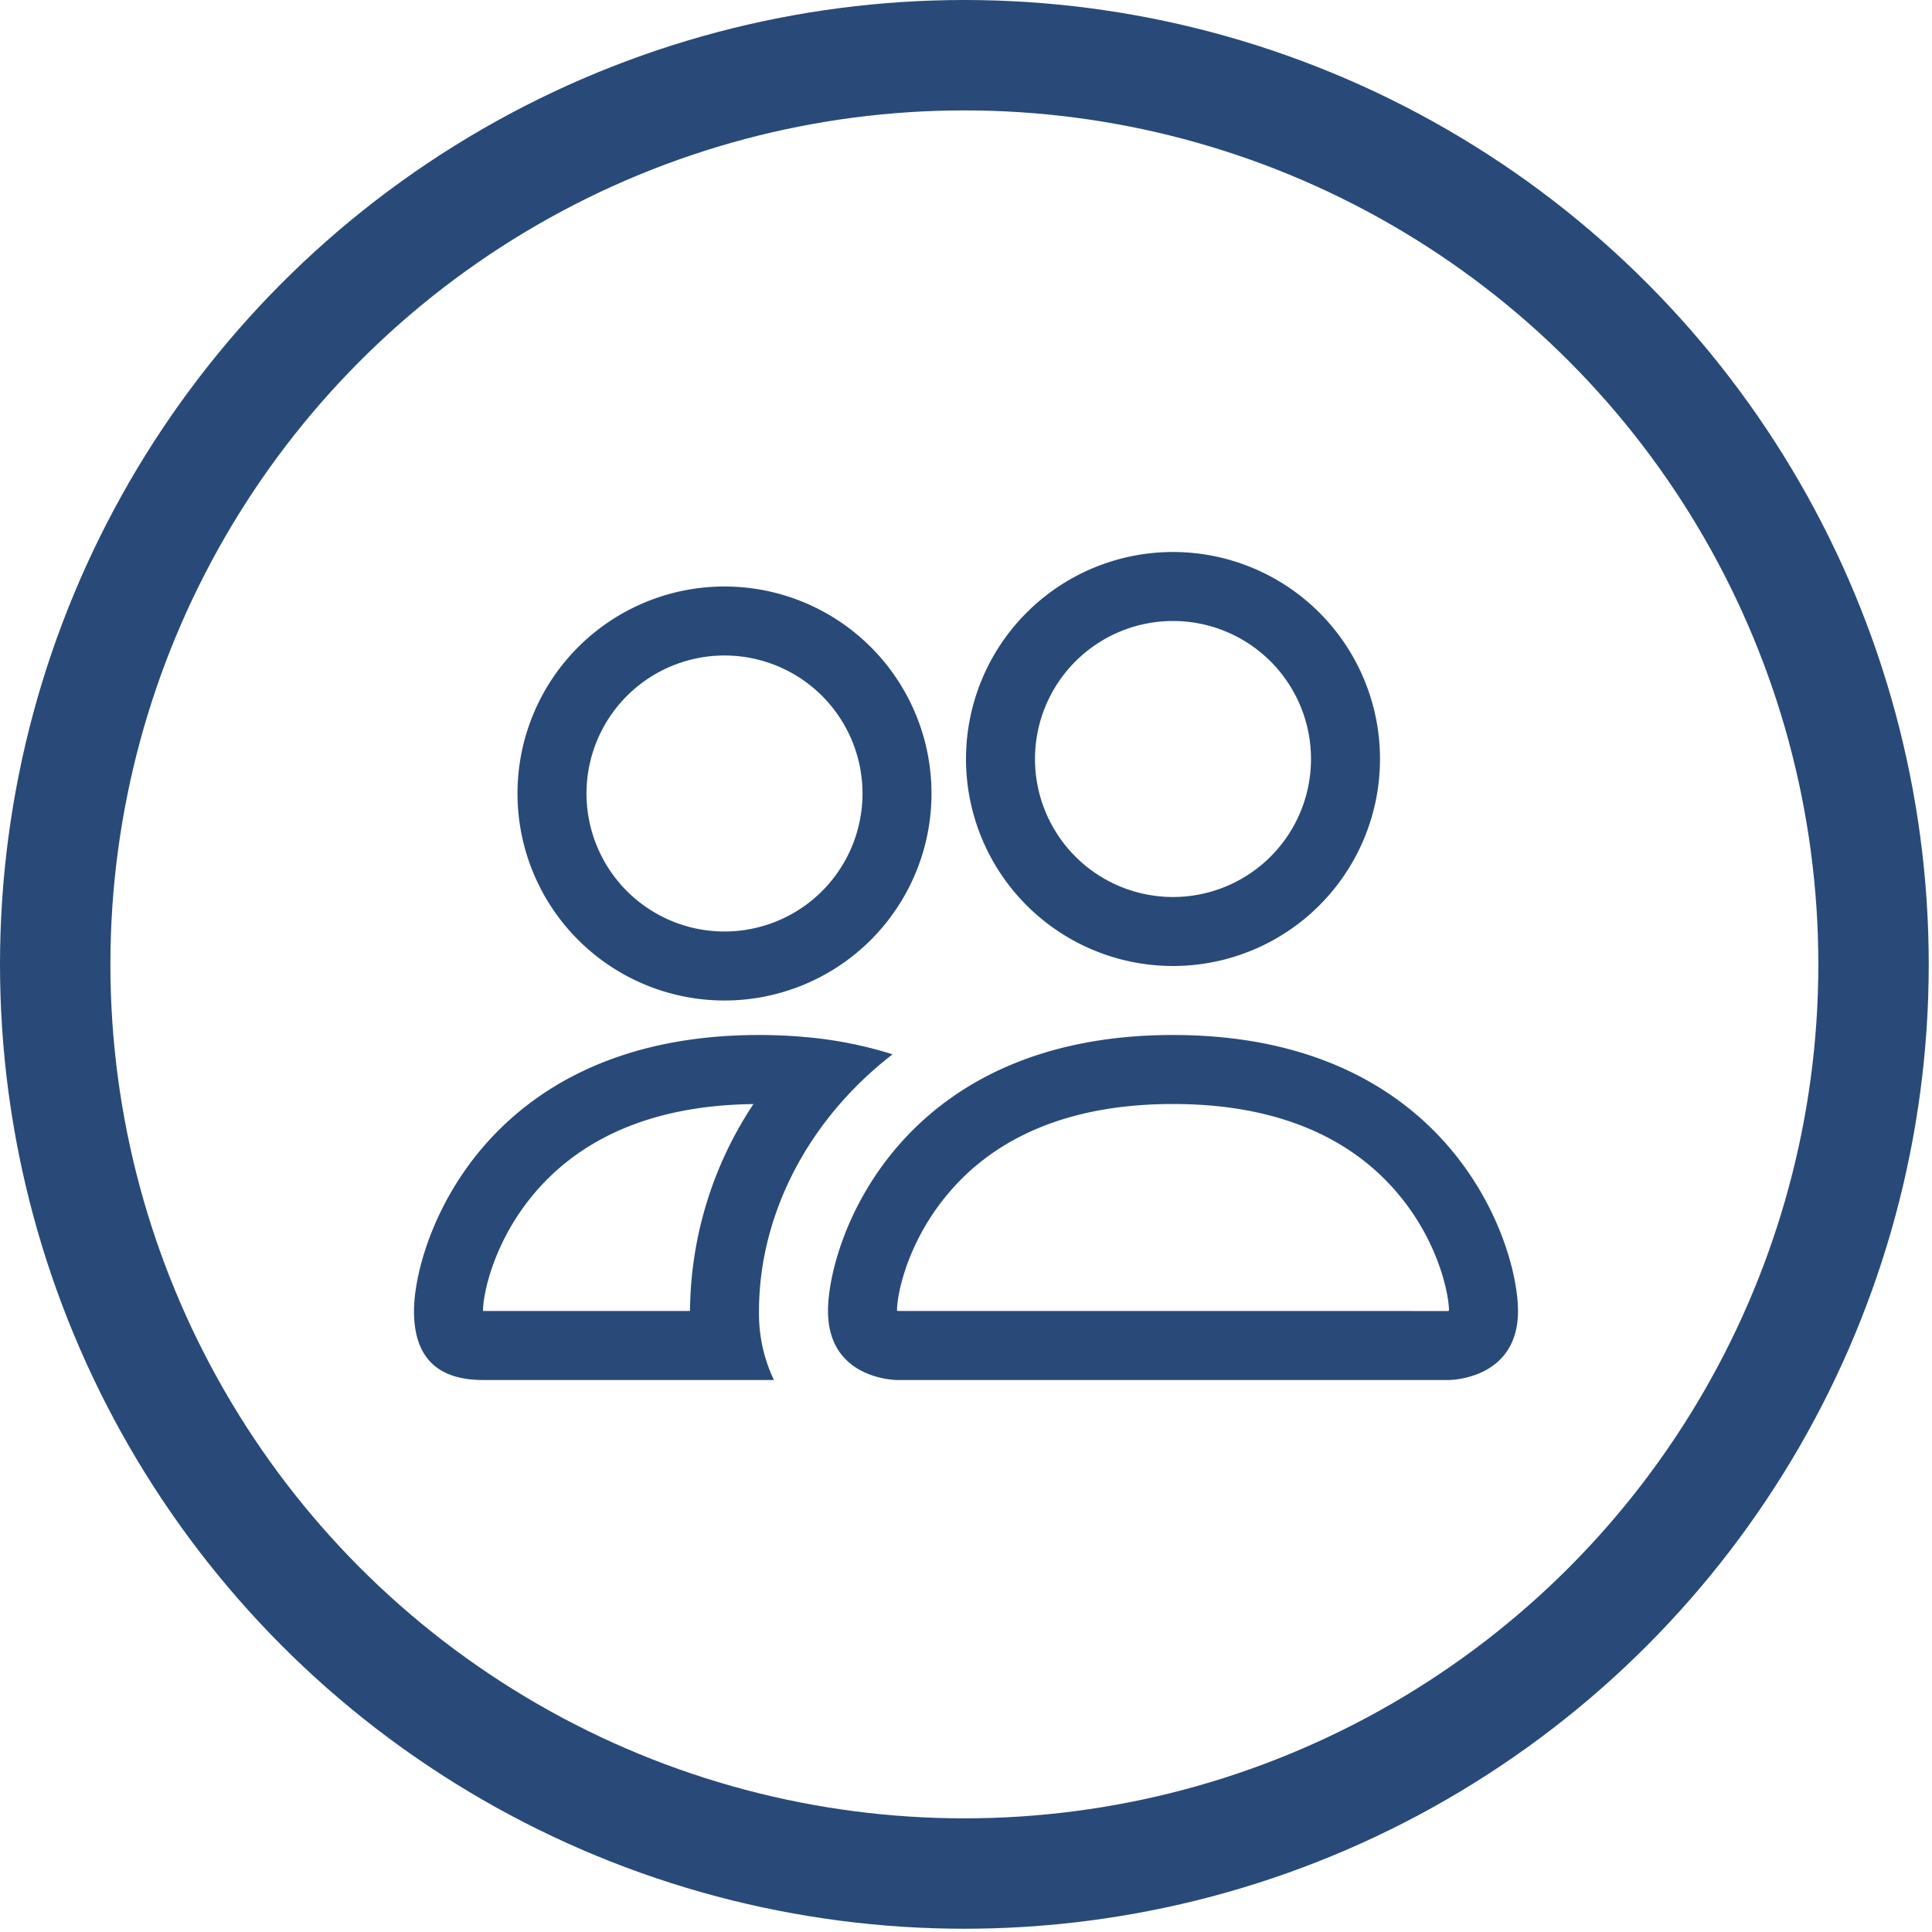 <svg width="70" height="70" viewBox="0 0 70 70" fill="none" xmlns="http://www.w3.org/2000/svg"><circle cx="34.941" cy="34.941" r="32.941" stroke="#294A78" stroke-width="4"/><path d="M52.5 50s2.5 0 2.5-2.5-2.5-10-12.5-10S30 45 30 47.5s2.5 2.5 2.5 2.5zm-19.945-2.5-.055-.01c.002-.66.417-2.575 1.9-4.3 1.38-1.617 3.805-3.19 8.1-3.19 4.292 0 6.718 1.575 8.1 3.19 1.483 1.725 1.895 3.643 1.9 4.3l-.02.005-.035.005zm9.945-15a5 5 0 1 0 0-10 5 5 0 0 0 0 10m7.5-5a7.5 7.5 0 1 1-15 0 7.5 7.5 0 0 1 15 0M32.34 38.2a14.7 14.7 0 0 0-3.075-.617A18 18 0 0 0 27.5 37.5c-10 0-12.5 7.5-12.5 10q-.001 2.5 2.5 2.5h10.54a5.6 5.6 0 0 1-.54-2.5c0-2.525.942-5.105 2.725-7.26a13.2 13.2 0 0 1 2.115-2.04M27.3 40a13.73 13.73 0 0 0-2.3 7.5h-7.5c0-.65.41-2.575 1.9-4.31 1.363-1.59 3.73-3.14 7.9-3.187zm-8.55-11.25a7.5 7.5 0 1 1 15 0 7.5 7.5 0 0 1-15 0m7.5-5a5 5 0 1 0 0 10 5 5 0 0 0 0-10" fill="#294A78"/></svg>